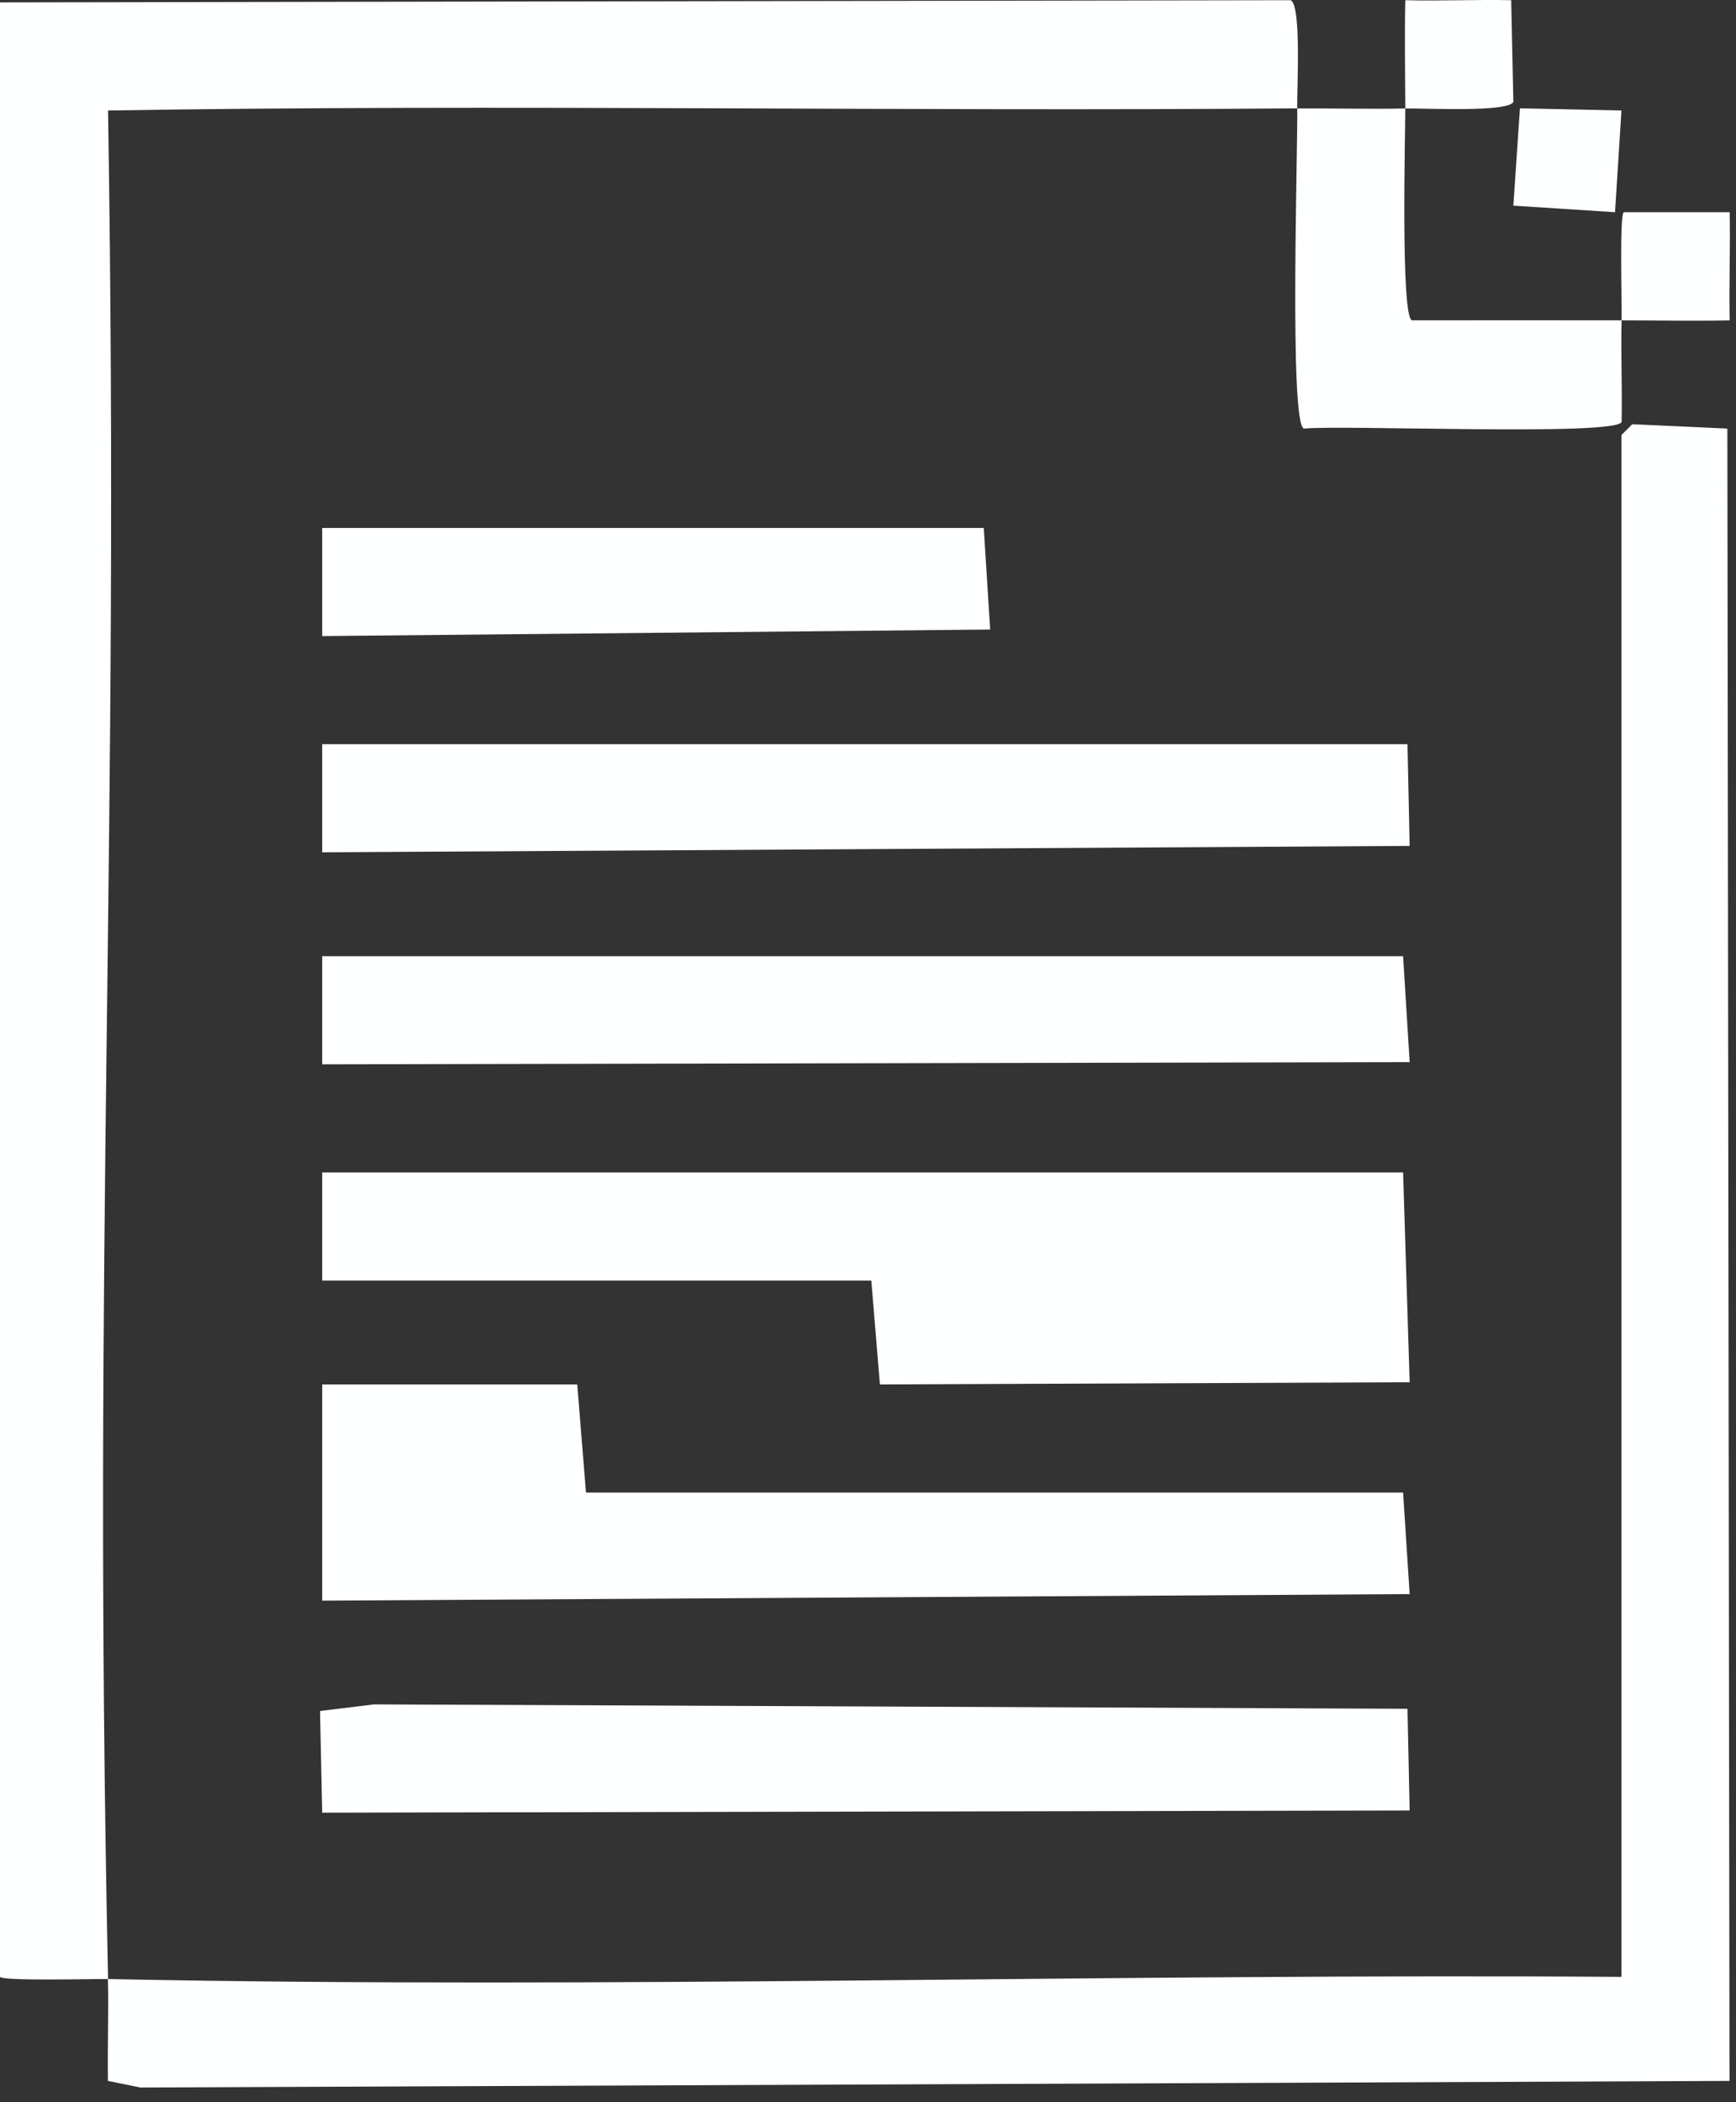 <svg width="76" height="92" viewBox="0 0 76 92" fill="none" xmlns="http://www.w3.org/2000/svg">
<rect x="0" y="0" width="76" height="92" fill="#333333" stroke="none"/>
<path d="M56.791 4.741C39.444 4.891 22.078 4.549 4.731 4.836C5.251 37.402 4.041 54.051 4.731 86.61C4.089 86.597 0.137 86.706 0 86.515V0.105L56.503 0.009C56.989 0.228 56.77 3.989 56.791 4.741Z" fill="#FEFFFF"/>
<path d="M4.731 86.61C26.795 87.055 48.921 86.357 70.985 86.515V19.037L71.457 18.566L75.621 18.757L75.716 91.068L6.147 91.356L4.725 91.068C4.704 89.585 4.759 88.101 4.725 86.617L4.731 86.61Z" fill="#FEFFFF"/>
<path d="M14.105 51.309H61.426L61.713 60.492L38.521 60.588L38.145 56.041H14.105V51.309Z" fill="#FEFFFF"/>
<path d="M14.105 60.588H25.271L25.654 65.319H61.426L61.713 69.763L14.105 70.05V60.588Z" fill="#FEFFFF"/>
<path d="M14.105 32.568H61.618L61.713 37.02L14.105 37.3V32.568Z" fill="#FEFFFF"/>
<path d="M14.105 41.847H61.426L61.713 46.482L14.105 46.578V41.847Z" fill="#FEFFFF"/>
<path d="M16.375 74.59L61.618 74.782L61.713 79.233L14.105 79.329L14.01 74.878L16.375 74.59Z" fill="#FEFFFF"/>
<path d="M14.105 23.106H43.068L43.349 27.55L14.105 27.837V23.106Z" fill="#FEFFFF"/>
<path d="M61.522 4.741C61.522 5.869 61.317 13.8 61.809 14.019C64.872 14.019 67.935 14.012 70.992 14.019C70.951 15.496 71.026 16.986 70.992 18.47C70.67 19.092 58.787 18.586 57.078 18.757C56.435 18.47 56.825 6.354 56.791 4.747C58.363 4.734 59.949 4.782 61.522 4.747V4.741Z" fill="#FEFFFF"/>
<path d="M75.723 9.287C75.757 10.86 75.689 12.446 75.723 14.019C74.15 14.053 72.564 14.019 70.992 14.019C71.012 13.369 70.889 9.424 71.087 9.287H75.723Z" fill="#FEFFFF"/>
<path d="M61.522 4.741C61.515 3.168 61.488 1.582 61.522 0.009C63.06 0.05 64.612 -0.025 66.158 0.009L66.253 4.46C66.014 4.932 62.26 4.727 61.522 4.747V4.741Z" fill="#FEFFFF"/>
<path d="M66.541 4.741L70.985 4.836L70.704 9.287L66.253 9L66.541 4.741Z" fill="#FEFFFF"/>
</svg>
